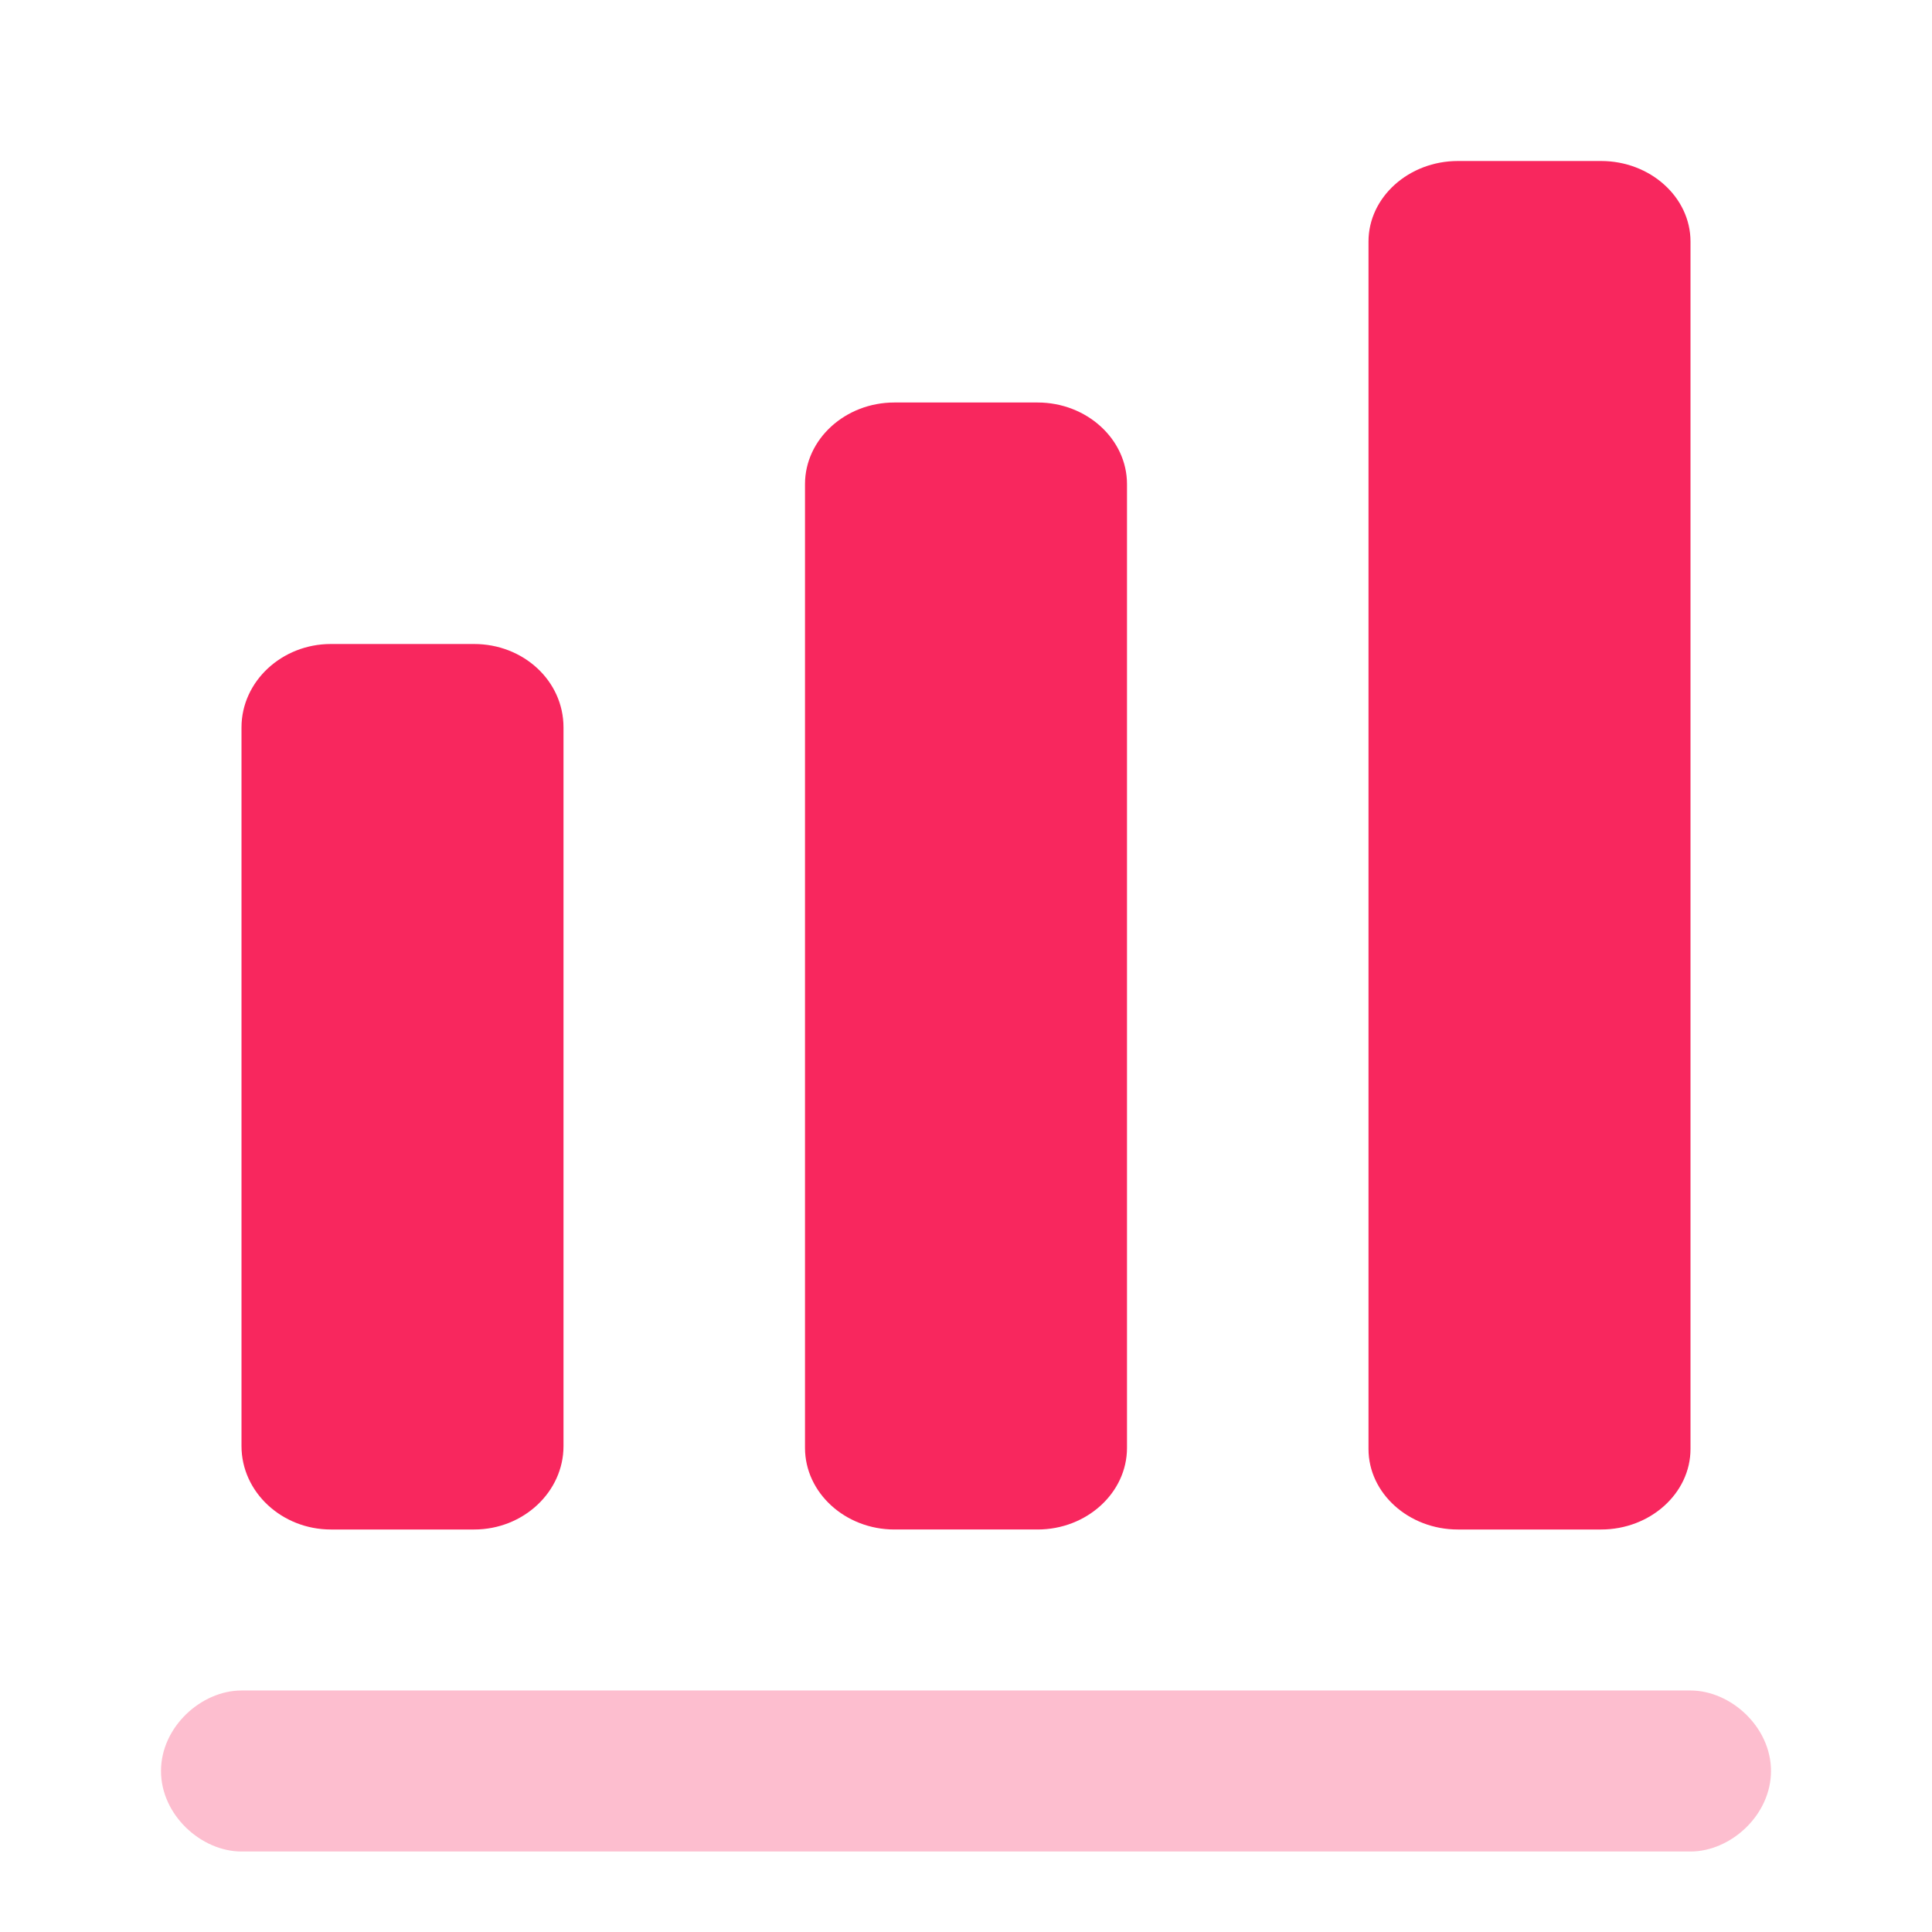 <svg xmlns="http://www.w3.org/2000/svg" width="24" height="24" fill="none"><path fill="#F8275E" d="M21 23H3c-.5 0-1-.453-1-1 0-.547.5-1 1-1h18c.5 0 1 .453 1 1 0 .547-.5 1-1 1Z" opacity=".3"/><path fill="#F8275E" d="M18.111 2h1.778C20.5 2 21 2.45 21 3v15c0 .55-.5 1-1.111 1H18.11C17.5 19 17 18.55 17 18V3c0-.55.5-1 1.111-1ZM12.889 5H11.11C10.5 5 10 5.456 10 6.014v11.972c0 .558.5 1.014 1.111 1.014h1.778C13.5 19 14 18.544 14 17.986V6.014C14 5.456 13.5 5 12.889 5ZM5.889 8H4.11C3.5 8 3 8.466 3 9.036v8.928C3 18.534 3.5 19 4.111 19H5.89C6.5 19 7 18.534 7 17.964V9.036C7 8.456 6.5 8 5.889 8Z"/></svg>